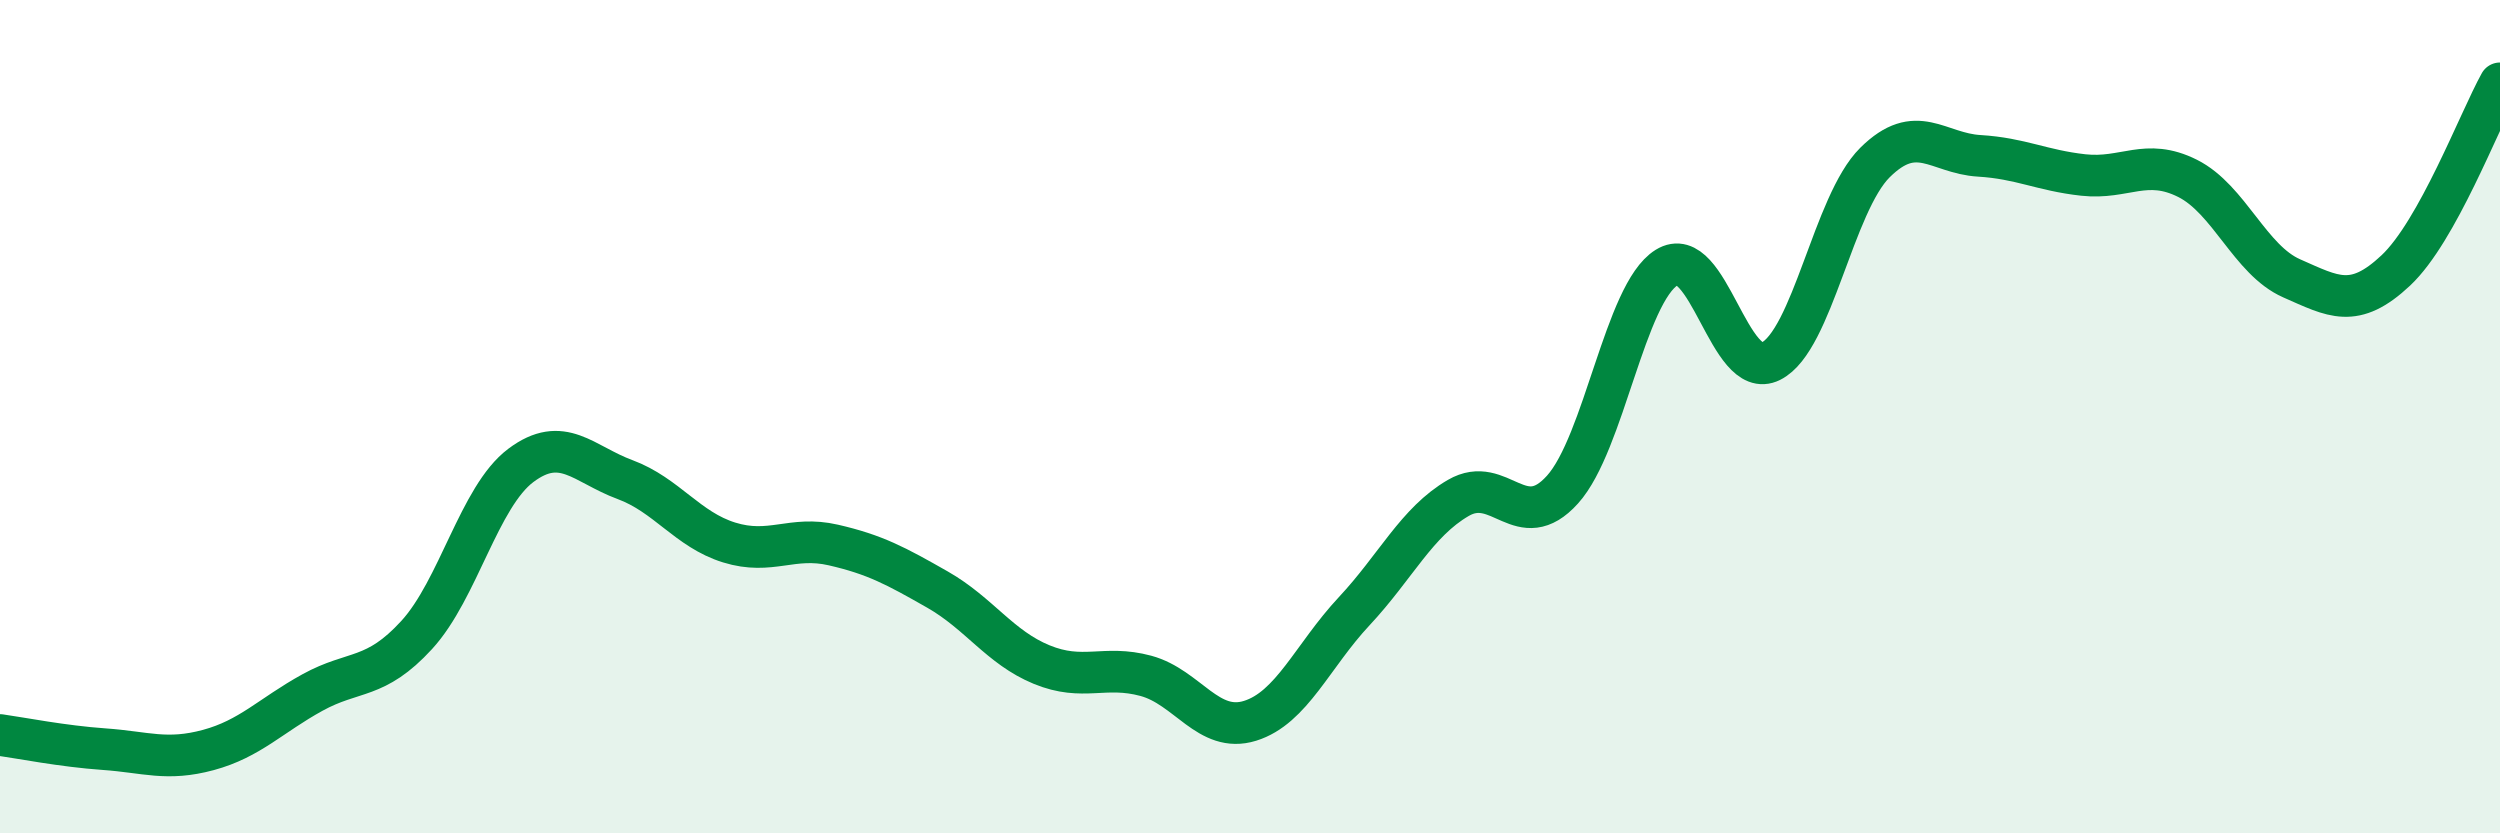 
    <svg width="60" height="20" viewBox="0 0 60 20" xmlns="http://www.w3.org/2000/svg">
      <path
        d="M 0,17.64 C 0.5,17.71 1.5,17.91 2.5,17.98 C 3.5,18.05 4,18.27 5,18 C 6,17.73 6.5,17.17 7.5,16.62 C 8.5,16.07 9,16.33 10,15.24 C 11,14.15 11.5,11.92 12.5,11.17 C 13.5,10.42 14,11.14 15,11.51 C 16,11.88 16.5,12.71 17.5,13.02 C 18.5,13.33 19,12.85 20,13.08 C 21,13.31 21.5,13.58 22.5,14.15 C 23.5,14.72 24,15.54 25,15.95 C 26,16.36 26.5,15.95 27.5,16.22 C 28.5,16.49 29,17.61 30,17.3 C 31,16.99 31.5,15.74 32.5,14.67 C 33.5,13.6 34,12.53 35,11.95 C 36,11.37 36.5,12.86 37.5,11.75 C 38.5,10.64 39,7.04 40,6.42 C 41,5.8 41.5,9.17 42.5,8.67 C 43.5,8.17 44,4.89 45,3.9 C 46,2.91 46.5,3.68 47.5,3.74 C 48.5,3.8 49,4.09 50,4.2 C 51,4.31 51.5,3.78 52.5,4.28 C 53.5,4.78 54,6.24 55,6.68 C 56,7.12 56.5,7.43 57.5,6.49 C 58.5,5.55 59.5,2.9 60,2L60 20L0 20Z"
        fill="#008740"
        opacity="0.1"
        stroke-linecap="round"
        stroke-linejoin="round"
      />
      <path
        d="M 0,17.64 C 0.5,17.71 1.5,17.91 2.5,17.98 C 3.5,18.05 4,18.27 5,18 C 6,17.73 6.5,17.17 7.5,16.62 C 8.5,16.07 9,16.33 10,15.24 C 11,14.15 11.5,11.92 12.5,11.17 C 13.5,10.42 14,11.14 15,11.51 C 16,11.88 16.5,12.71 17.5,13.02 C 18.5,13.33 19,12.85 20,13.08 C 21,13.31 21.5,13.58 22.5,14.15 C 23.5,14.72 24,15.54 25,15.95 C 26,16.36 26.5,15.95 27.5,16.22 C 28.5,16.49 29,17.61 30,17.3 C 31,16.99 31.5,15.74 32.5,14.67 C 33.5,13.6 34,12.53 35,11.95 C 36,11.37 36.5,12.86 37.5,11.75 C 38.5,10.64 39,7.04 40,6.42 C 41,5.8 41.5,9.17 42.5,8.67 C 43.5,8.17 44,4.89 45,3.9 C 46,2.91 46.5,3.68 47.5,3.74 C 48.5,3.8 49,4.09 50,4.2 C 51,4.31 51.5,3.78 52.5,4.28 C 53.5,4.78 54,6.24 55,6.68 C 56,7.12 56.5,7.43 57.5,6.49 C 58.5,5.55 59.5,2.9 60,2"
        stroke="#008740"
        stroke-width="1"
        fill="none"
        stroke-linecap="round"
        stroke-linejoin="round"
      />
    </svg>
  
